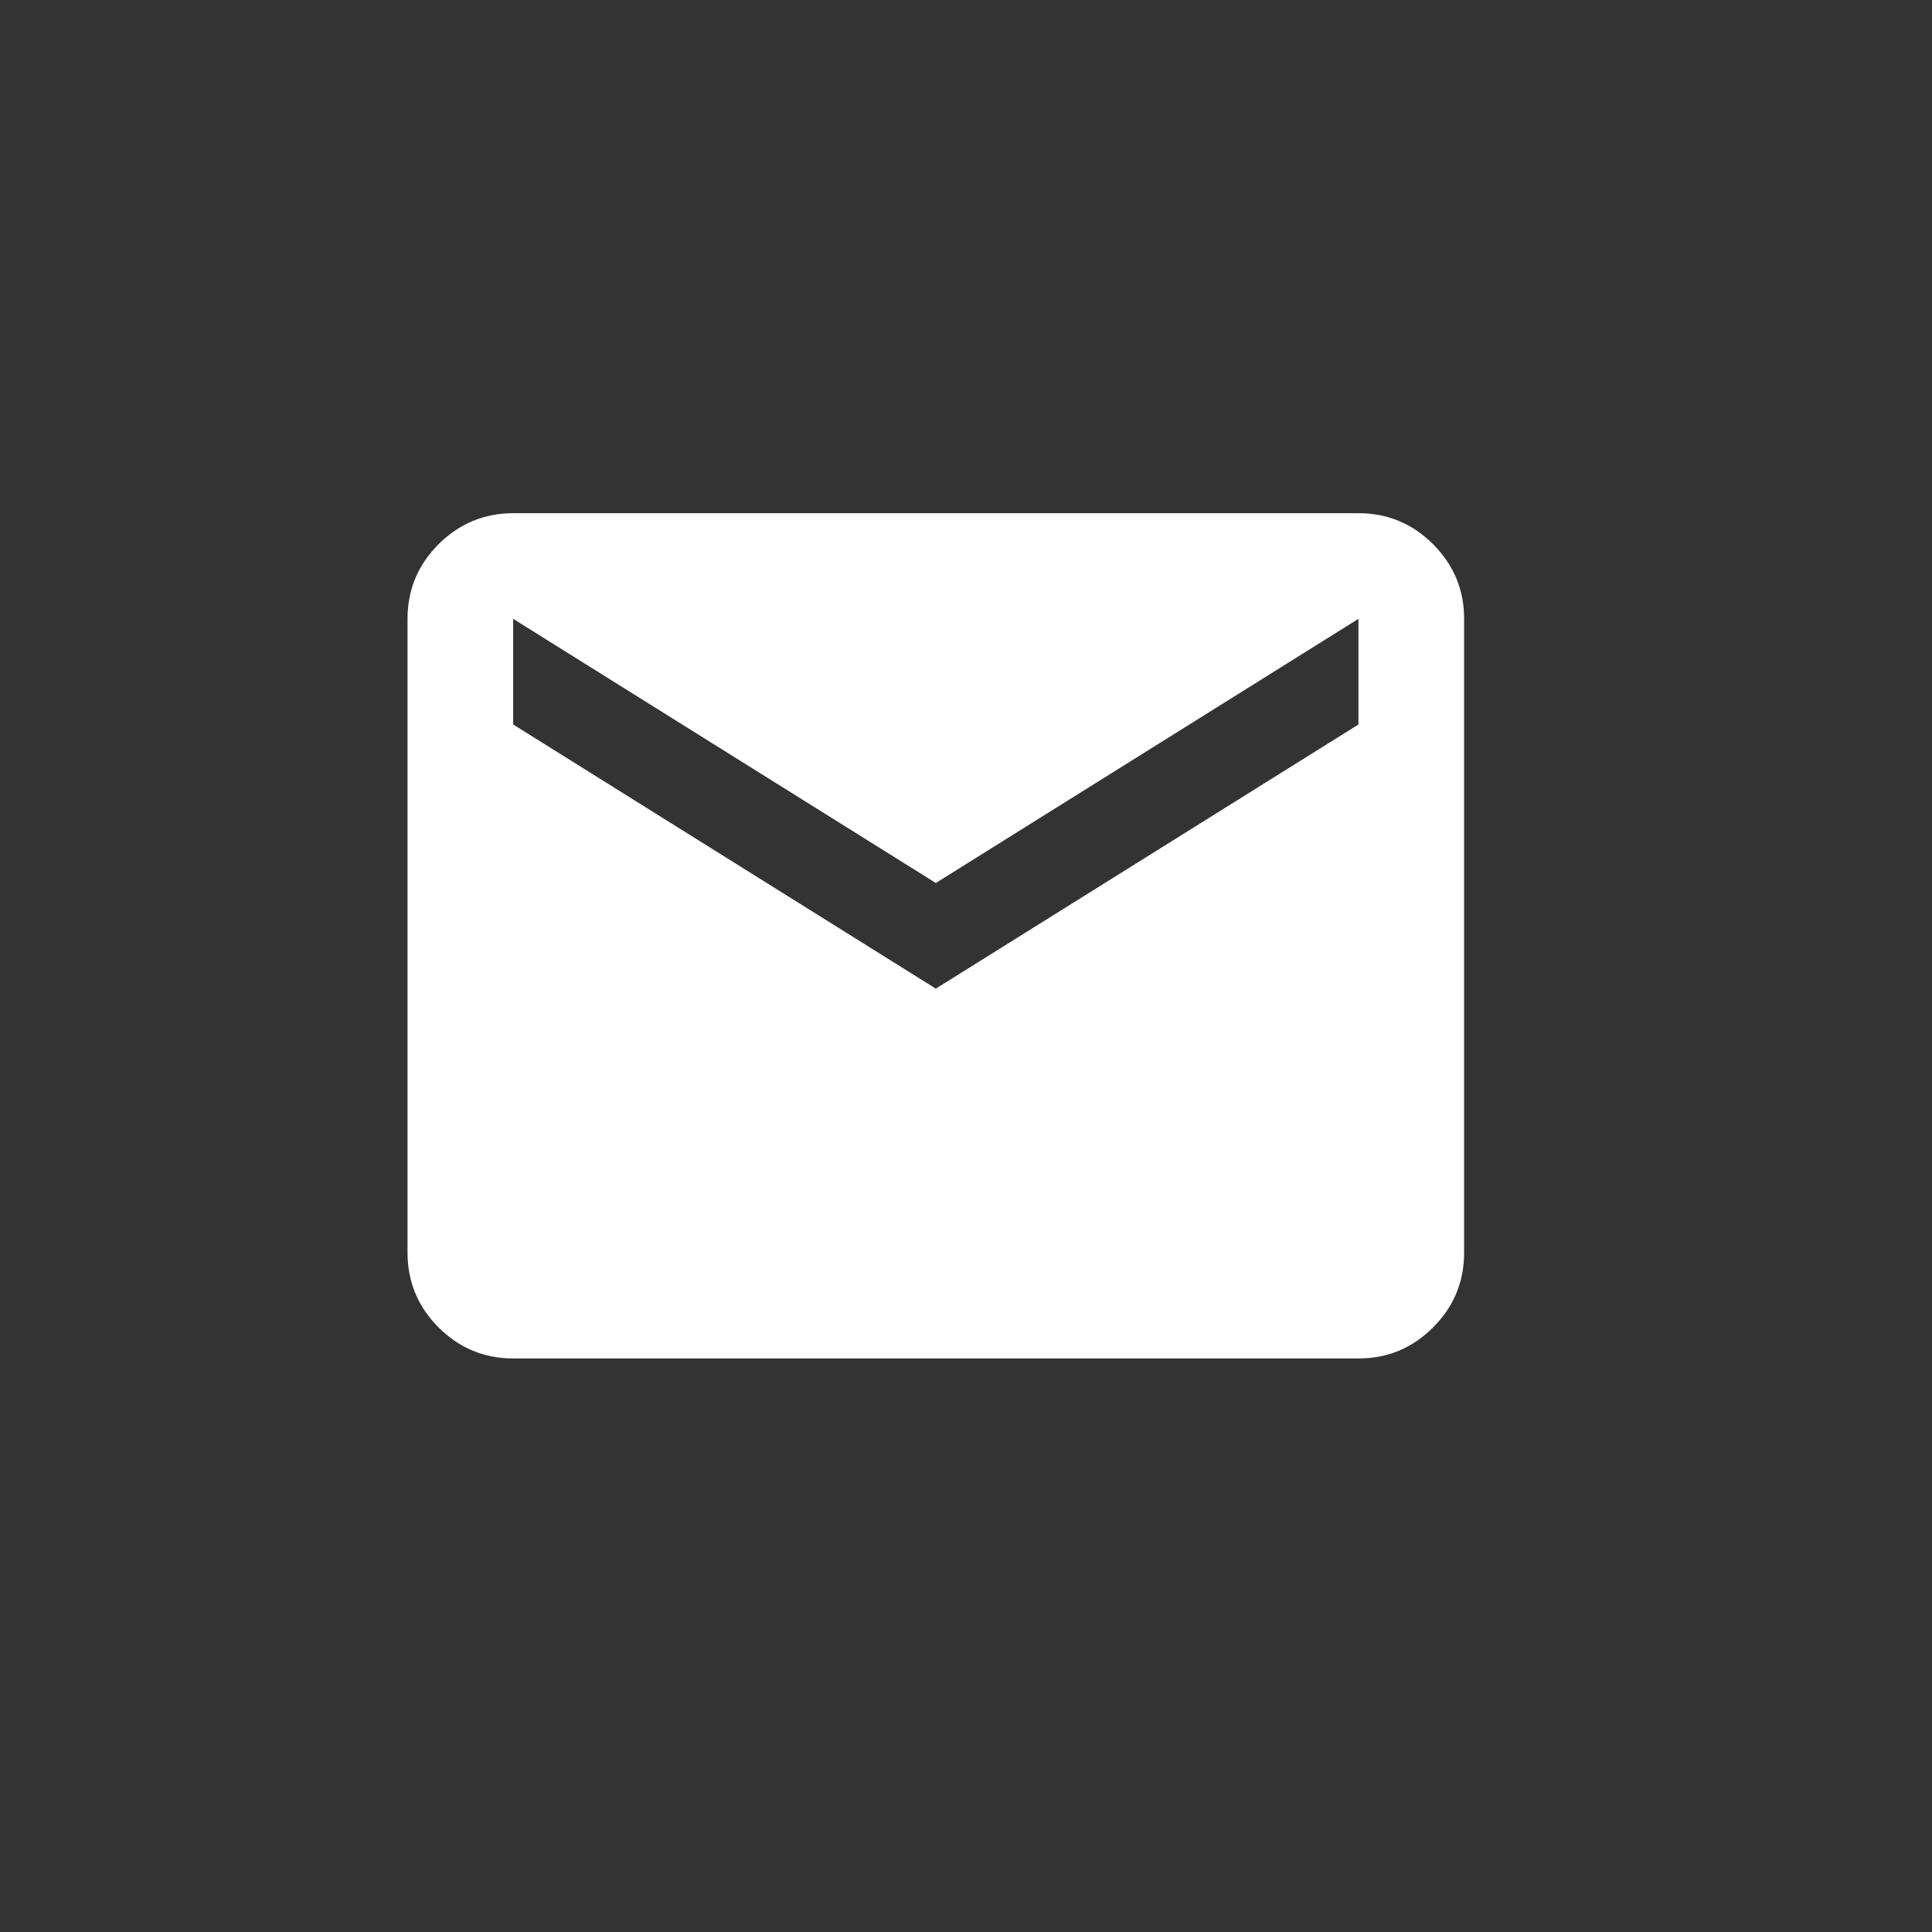 <svg width="32" height="32" viewBox="0 0 32 32" fill="none" xmlns="http://www.w3.org/2000/svg">
<rect x="0" y="0" width="32" height="32" fill="#333333" stroke="none"/>
<rect width="32" height="32" rx="4" />
<path d="M8.5 22.5C8.019 22.5 7.607 22.329 7.264 21.986C6.922 21.644 6.751 21.232 6.75 20.75V10.25C6.75 9.769 6.921 9.357 7.264 9.014C7.607 8.672 8.019 8.501 8.5 8.5H22.5C22.981 8.5 23.393 8.671 23.736 9.014C24.079 9.357 24.251 9.769 24.25 10.25V20.75C24.25 21.231 24.079 21.643 23.736 21.986C23.394 22.329 22.982 22.501 22.5 22.5H8.5ZM15.5 16.375L22.5 12V10.25L15.5 14.625L8.5 10.25V12L15.5 16.375Z" fill="white"/>
</svg>
